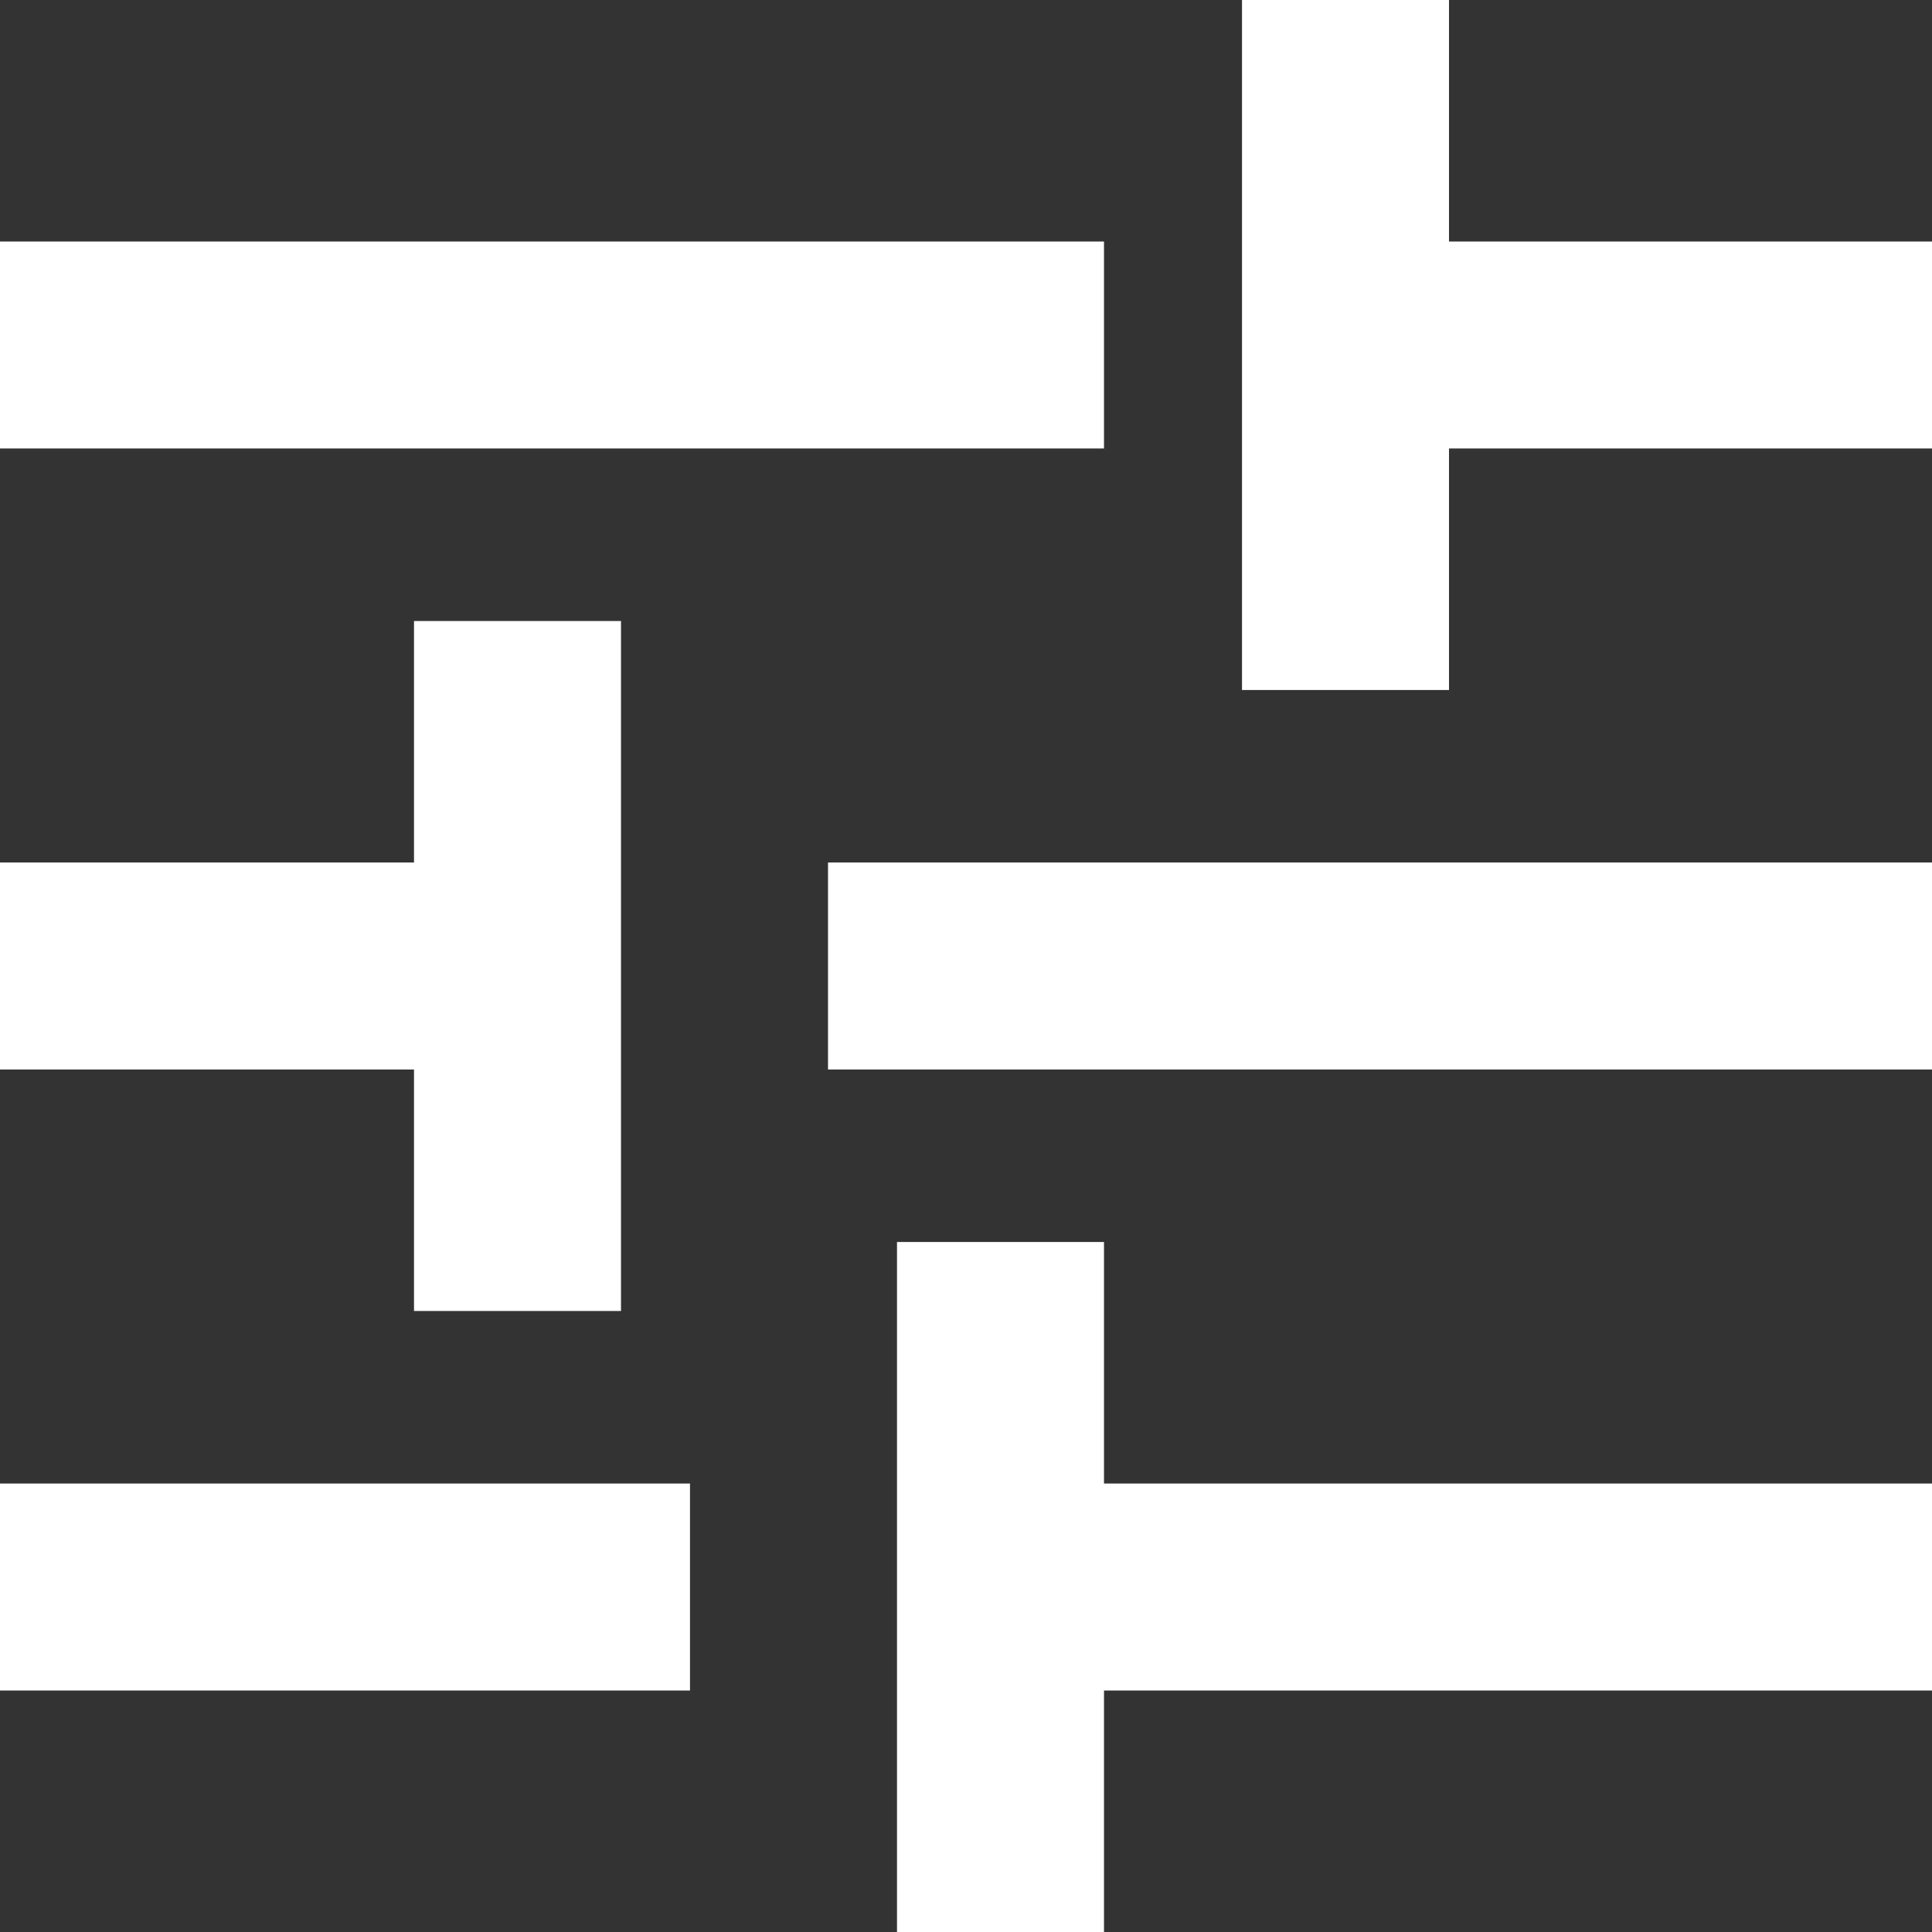 <svg xmlns="http://www.w3.org/2000/svg" width="14" height="14" viewBox="0 0 14 14">
  <rect x="0" y="0" width="14" height="14" fill="#333333" stroke="none"/>
  <path id="icon-filter-mobile" d="M9.5,17V12H11v1.75h6v1.5H11V17ZM3,15.25v-1.5H8v1.5ZM6,12.5V10.75H3V9.25H6V7.5H7.5v5Zm3-1.75V9.25h8v1.5ZM12,8V3h1.5V4.75H17v1.5H13.5V8ZM3,6.25V4.75h8v1.5Z" transform="translate(-3 -3)" fill="#fff"/>
</svg>
